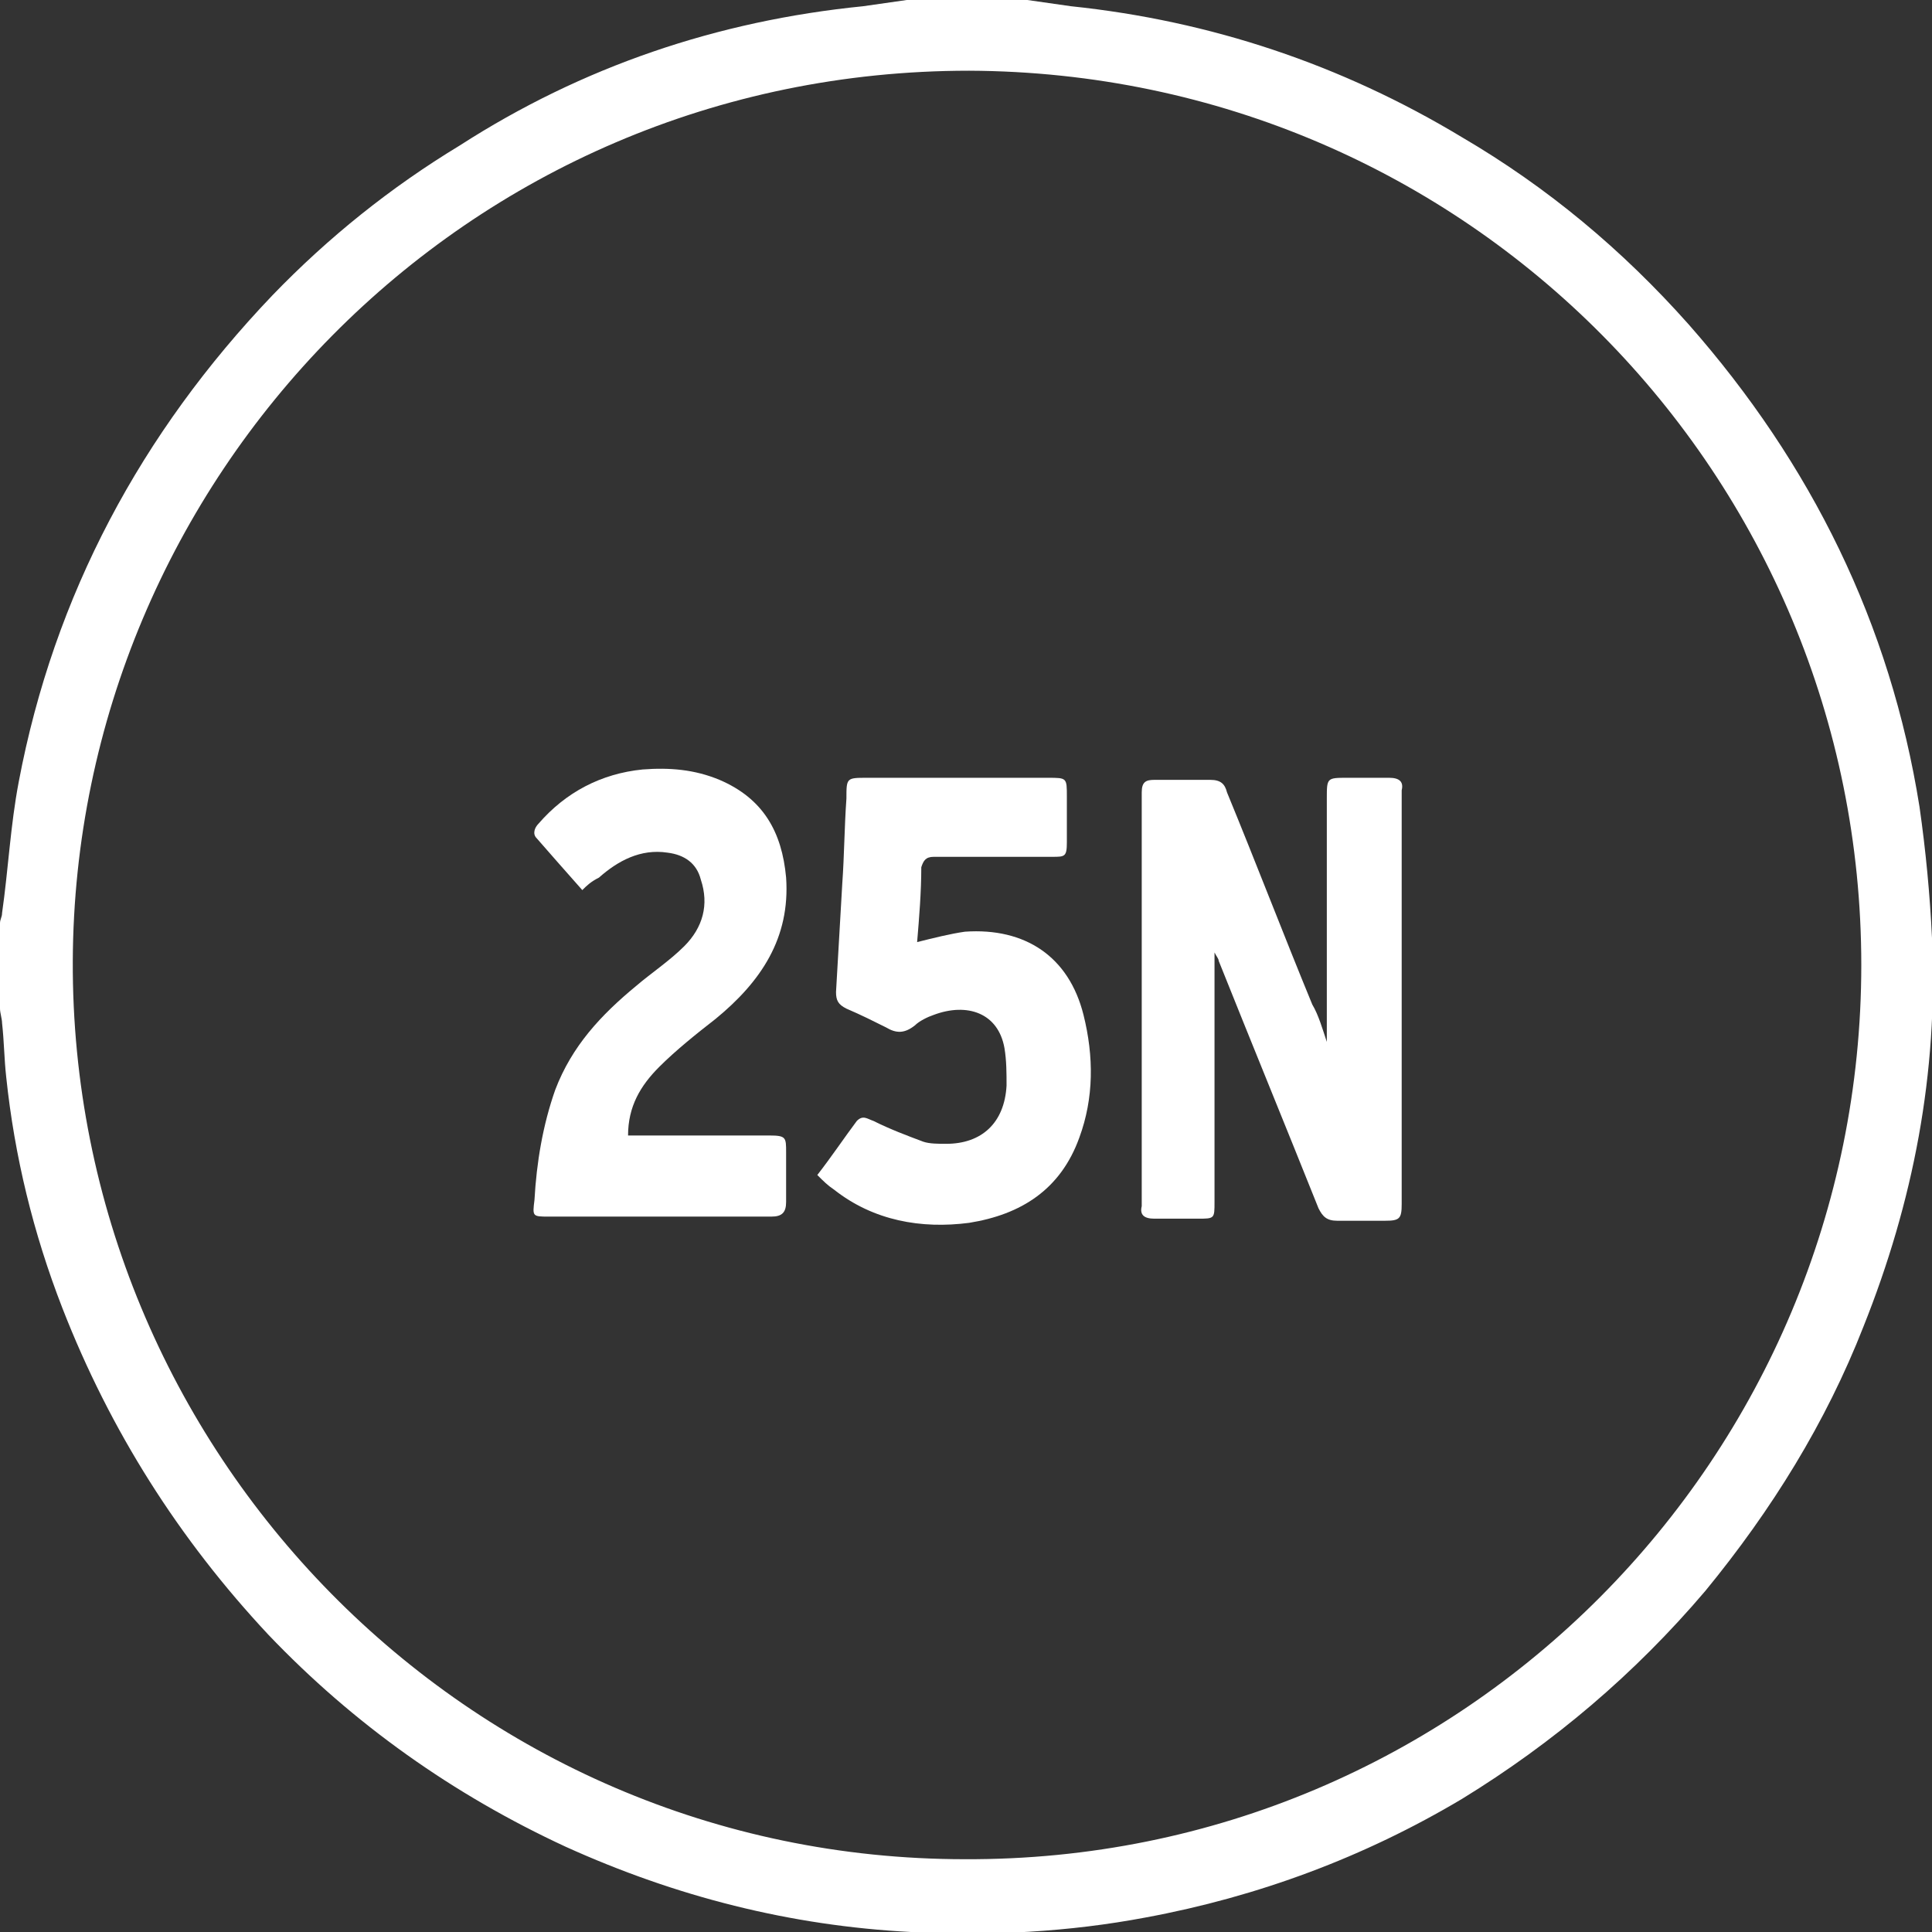 <?xml version="1.0" encoding="UTF-8"?>
<svg xmlns="http://www.w3.org/2000/svg" xmlns:xlink="http://www.w3.org/1999/xlink" version="1.1" id="Layer_1" x="0px" y="0px" viewBox="0 0 92.9 92.9" style="enable-background:new 0 0 92.9 92.9;" xml:space="preserve">
<rect x="0" y="0" width="92.9" height="92.9" fill="#333333" stroke="none"/>
<style type="text/css">
	.st0{fill:#FFFFFF;}
</style>
<g id="_x38_FNSu3.tif">
	<g>
		<path class="st0" d="M49.4,0c0.7,0.1,1.4,0.2,2.1,0.3c6.7,0.7,13,2.8,18.8,6.3c4.1,2.4,7.7,5.4,10.9,9c5.9,6.7,9.7,14.4,11.1,23.2    c0.3,2.1,0.5,4.2,0.6,6.3c0.3,6.5-0.9,12.7-3.3,18.7c-1.8,4.6-4.4,8.8-7.6,12.7c-3.4,4-7.3,7.3-11.7,10c-4.7,2.8-9.8,4.7-15.2,5.7    c-3.7,0.7-7.5,0.9-11.3,0.7c-5.8-0.3-11.3-1.7-16.6-4.1c-5.4-2.5-10.2-5.9-14.3-10.2C8.6,74,5.3,68.8,3,62.9    c-1.4-3.6-2.3-7.3-2.7-11.1c-0.1-0.9-0.1-1.7-0.2-2.6C0.1,49,0,48.7,0,48.5c0-1.4,0-2.7,0-4.1c0-0.2,0.1-0.3,0.1-0.5    c0.3-2.1,0.4-4.2,0.8-6.3c1.7-9,5.9-16.8,12.2-23.4c2.7-2.8,5.7-5.2,9-7.2C28,3.2,34.5,1,41.5,0.3c0.7-0.1,1.4-0.2,2.1-0.3    C45.5,0,47.5,0,49.4,0z M89.5,46.4c0-23.5-18.9-42.9-42.9-43C22.3,3.4,3.6,23.1,3.5,46.2C3.4,69.7,22.4,89.4,46.4,89.4    C70.4,89.5,89.5,70,89.5,46.4z"></path>
		<path class="st0" d="M63.8,50.1c0-3.8,0-7.8,0-11.7c0-1,0-1,1-1c0.7,0,1.3,0,2,0c0.5,0,0.7,0.2,0.6,0.6c0,0.1,0,0.1,0,0.2    c0,6.6,0,13.1,0,19.7c0,0.7-0.1,0.8-0.8,0.8c-0.8,0-1.5,0-2.3,0c-0.5,0-0.7-0.2-0.9-0.6c-1.6-4-3.2-7.9-4.8-11.9    c0-0.1-0.1-0.2-0.2-0.4c0,1.9,0,3.6,0,5.3c0,2.2,0,4.5,0,6.7c0,0.8,0,0.8-0.8,0.8c-0.7,0-1.4,0-2.1,0c-0.5,0-0.7-0.2-0.6-0.6    c0-0.2,0-0.4,0-0.5c0-6.3,0-12.6,0-18.9c0-0.2,0-0.4,0-0.5c0-0.5,0.2-0.6,0.6-0.6c0.9,0,1.8,0,2.7,0c0.5,0,0.7,0.2,0.8,0.6    c1.4,3.4,2.7,6.8,4.1,10.2C63.4,48.8,63.6,49.5,63.8,50.1z"></path>
		<path class="st0" d="M44.1,45.3c0.8-0.2,1.6-0.4,2.3-0.5c2.9-0.2,5,1.2,5.7,4c0.5,2,0.5,4-0.2,5.9c-0.9,2.5-2.8,3.7-5.3,4.1    c-2.3,0.3-4.6-0.1-6.5-1.6c-0.3-0.2-0.5-0.4-0.8-0.7c0.7-0.9,1.3-1.8,1.9-2.6c0.3-0.3,0.5-0.1,0.8,0c0.8,0.4,1.6,0.7,2.4,1    c0.3,0.1,0.7,0.1,1.1,0.1c1.7,0,2.8-1,2.9-2.8c0-0.6,0-1.2-0.1-1.8c-0.3-1.7-1.8-2.2-3.4-1.6c-0.3,0.1-0.7,0.3-0.9,0.5    c-0.5,0.4-0.9,0.4-1.4,0.1c-0.6-0.3-1.2-0.6-1.9-0.9c-0.4-0.2-0.5-0.4-0.5-0.8c0.1-1.7,0.2-3.5,0.3-5.2c0.1-1.4,0.1-2.7,0.2-4.1    c0-1,0-1,1-1c2.9,0,5.8,0,8.7,0c0.9,0,0.9,0,0.9,0.9c0,0.7,0,1.5,0,2.2c0,0.7-0.1,0.7-0.7,0.7c-1.7,0-3.4,0-5.1,0    c-0.2,0-0.4,0-0.6,0c-0.4,0-0.5,0.2-0.6,0.5C44.3,42.9,44.2,44.1,44.1,45.3z"></path>
		<path class="st0" d="M28,42.8c-0.8-0.9-1.5-1.7-2.2-2.5c-0.2-0.2-0.1-0.5,0.1-0.7c1.3-1.5,3-2.4,5-2.6c1.3-0.1,2.5,0,3.7,0.5    c2.1,0.9,3,2.5,3.2,4.7c0.2,2.9-1.2,5-3.4,6.8c-0.9,0.7-1.9,1.5-2.7,2.3c-0.9,0.9-1.5,1.9-1.5,3.3c0.3,0,0.6,0,0.8,0c2,0,4,0,6,0    c0.8,0,0.8,0.1,0.8,0.8c0,0.8,0,1.6,0,2.4c0,0.5-0.2,0.7-0.7,0.7c-1.2,0-2.3,0-3.5,0c-2.4,0-4.8,0-7.2,0c-0.8,0-0.8,0-0.7-0.8    c0.1-1.8,0.4-3.6,1-5.3c0.8-2.1,2.2-3.6,3.9-5c0.7-0.6,1.6-1.2,2.3-1.9c0.9-0.9,1.2-2,0.8-3.2c-0.2-0.8-0.8-1.2-1.6-1.3    c-1.3-0.2-2.4,0.4-3.3,1.2C28.4,42.4,28.2,42.6,28,42.8z"></path>
	</g>
</g>
</svg>
